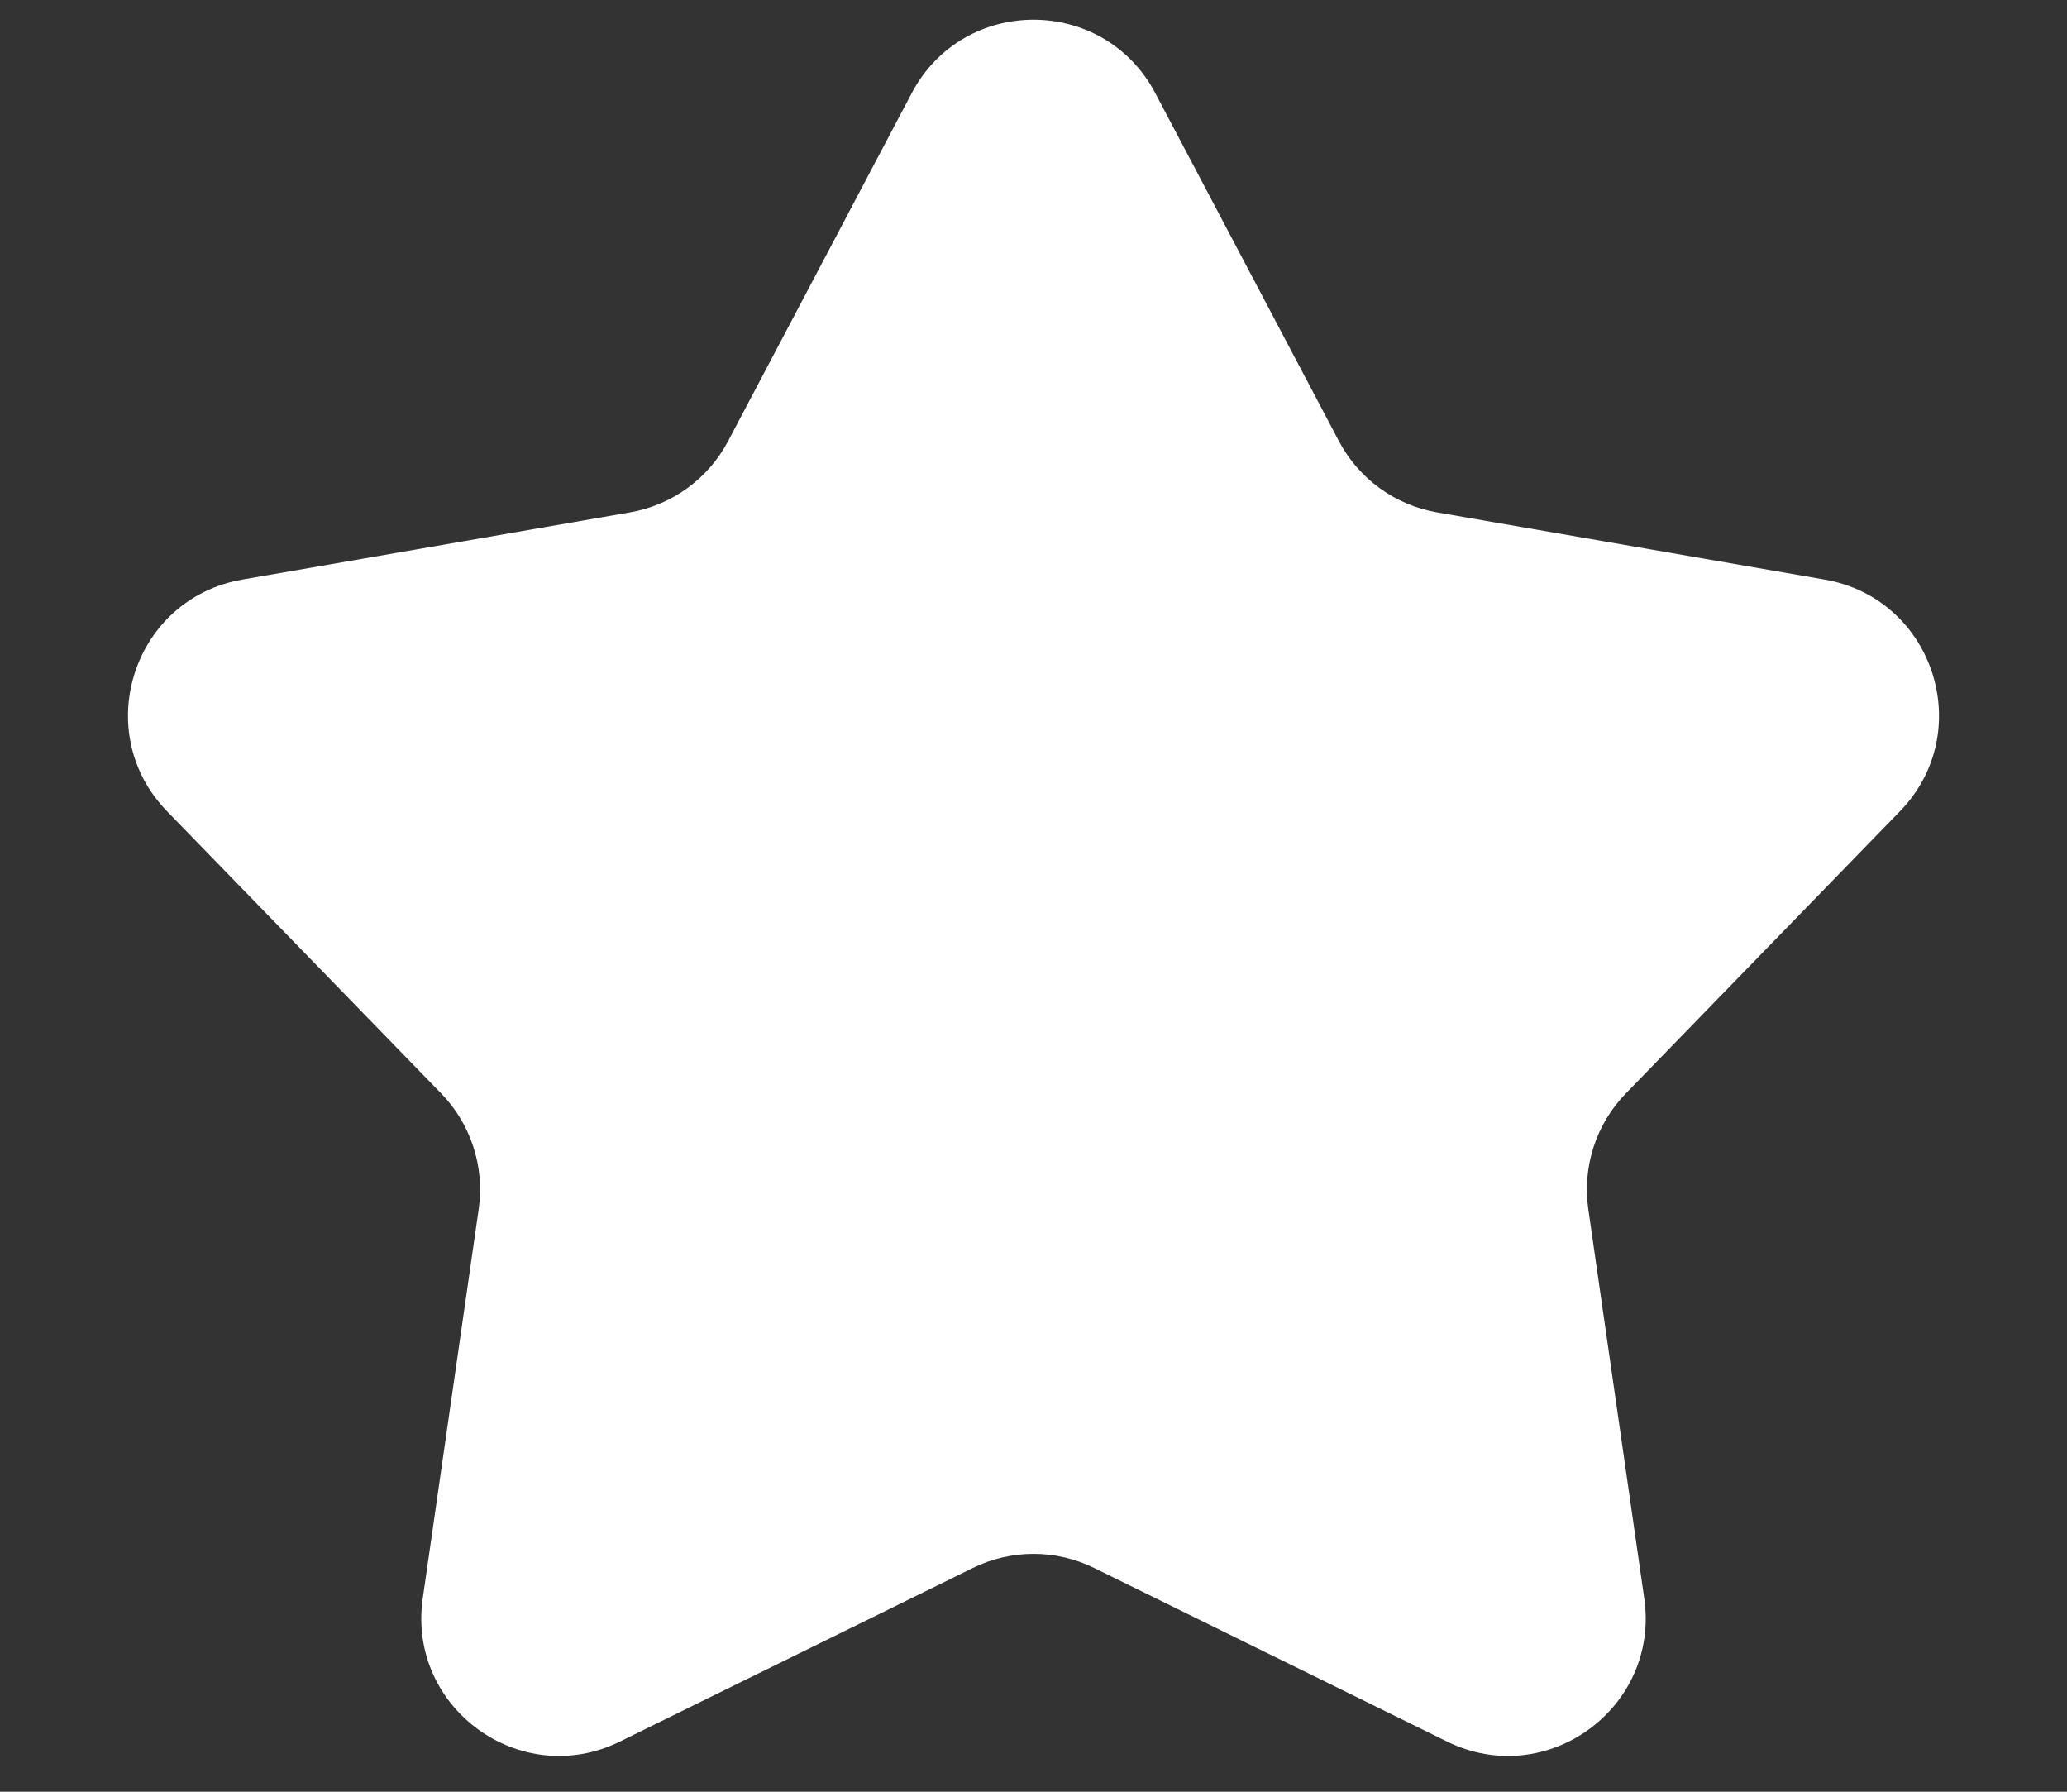 <svg width="15" height="13" viewBox="0 0 15 13" fill="none" xmlns="http://www.w3.org/2000/svg">
<rect x="0" y="0" width="15" height="13" fill="#333333" stroke="none"/>
<path d="M6.616 0.676C6.991 -0.035 8.009 -0.035 8.384 0.676L9.716 3.2C9.86 3.474 10.124 3.665 10.43 3.718L13.241 4.205C14.033 4.342 14.348 5.31 13.787 5.887L11.799 7.933C11.583 8.155 11.482 8.465 11.526 8.772L11.932 11.596C12.047 12.392 11.223 12.991 10.501 12.636L7.941 11.377C7.663 11.24 7.337 11.24 7.059 11.377L4.499 12.636C3.777 12.991 2.953 12.392 3.068 11.596L3.474 8.772C3.518 8.465 3.417 8.155 3.201 7.933L1.213 5.887C0.652 5.31 0.967 4.342 1.759 4.205L4.57 3.718C4.876 3.665 5.14 3.474 5.284 3.2L6.616 0.676Z" fill="white"/>
</svg>
